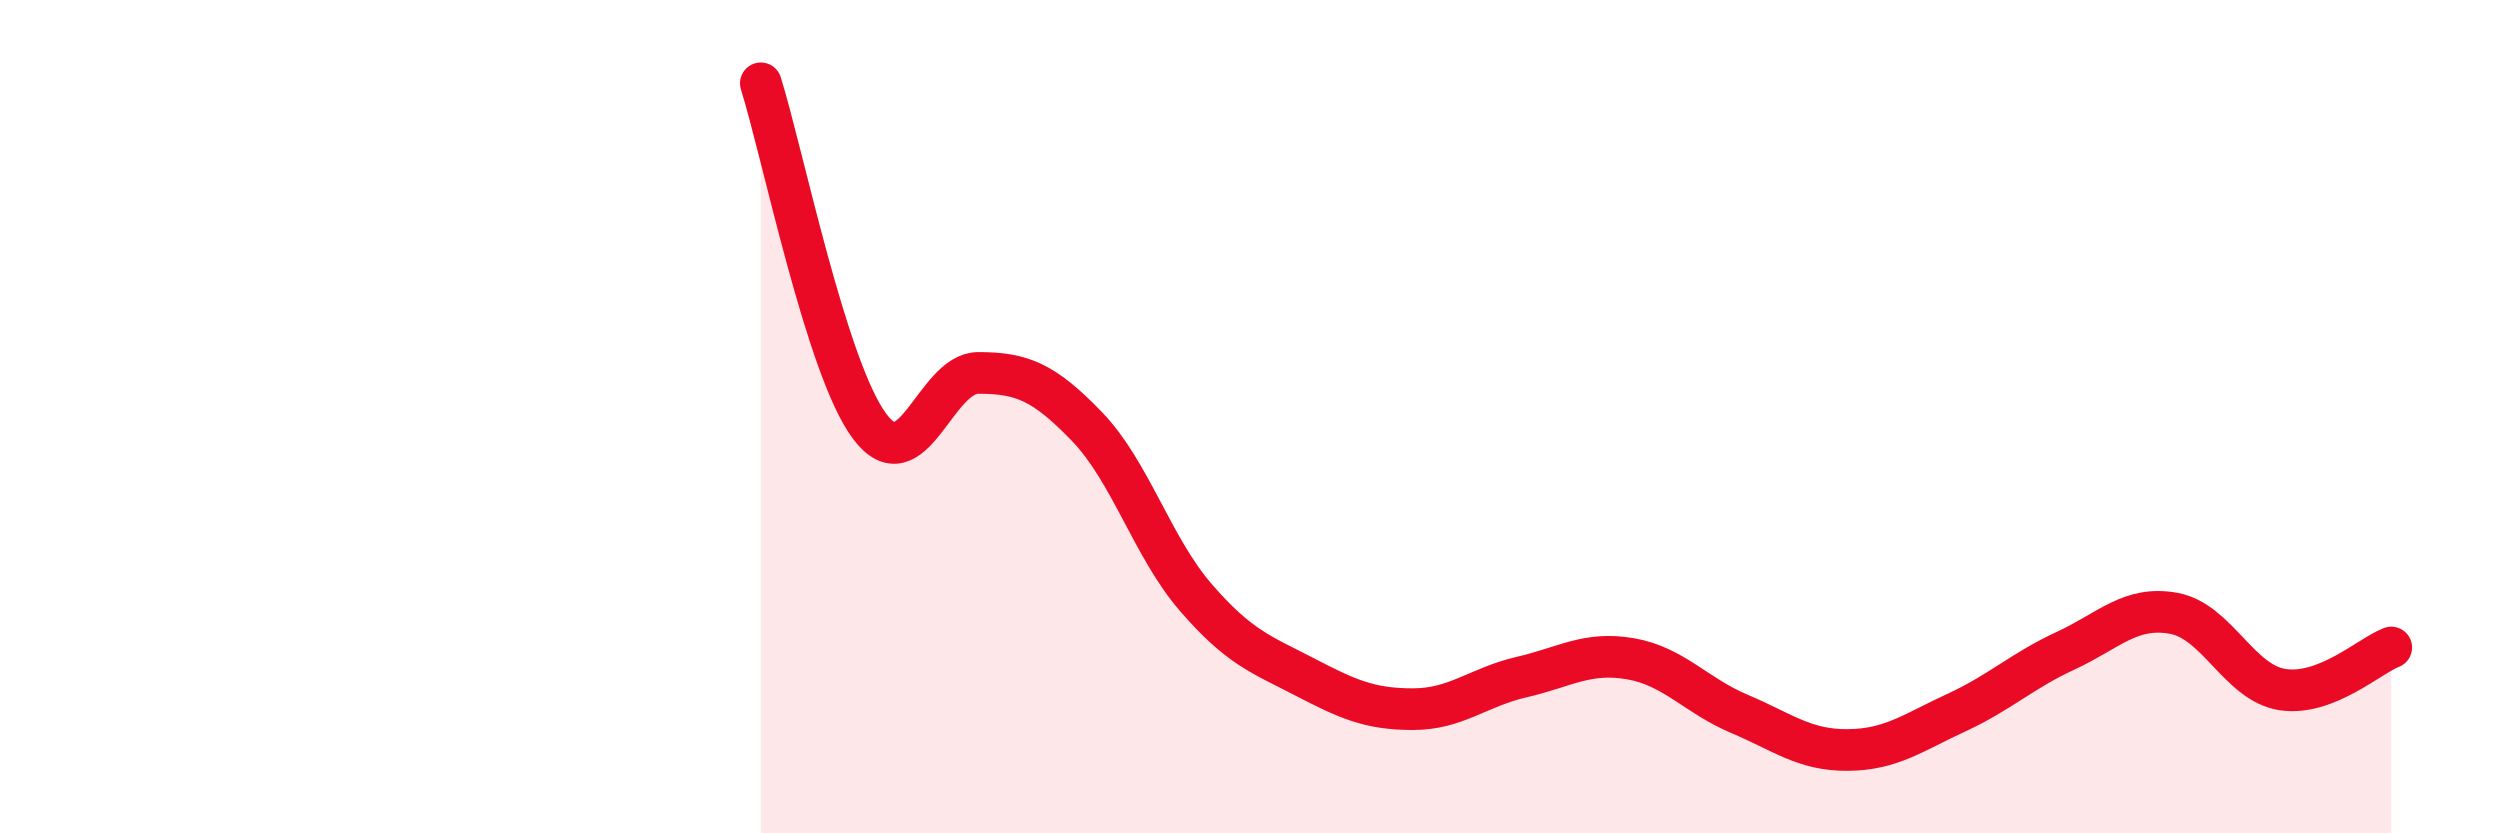 
    <svg width="60" height="20" viewBox="0 0 60 20" xmlns="http://www.w3.org/2000/svg">
      <path
        d="M 18.26,2 C 18.78,3.65 19.83,8.84 20.87,10.23 C 21.91,11.62 22.44,8.95 23.48,8.95 C 24.52,8.95 25.05,9.16 26.09,10.24 C 27.13,11.32 27.66,13.14 28.7,14.34 C 29.74,15.54 30.26,15.7 31.3,16.24 C 32.34,16.78 32.87,17.02 33.91,17.02 C 34.95,17.02 35.48,16.49 36.52,16.25 C 37.56,16.01 38.09,15.63 39.13,15.81 C 40.17,15.99 40.7,16.69 41.74,17.13 C 42.78,17.57 43.31,18.01 44.35,18 C 45.39,17.99 45.92,17.58 46.96,17.1 C 48,16.62 48.53,16.1 49.57,15.62 C 50.61,15.14 51.13,14.53 52.17,14.72 C 53.21,14.91 53.74,16.39 54.78,16.55 C 55.82,16.71 56.87,15.74 57.39,15.54L57.39 20L18.26 20Z"
        fill="#EB0A25"
        opacity="0.1"
        stroke-linecap="round"
        stroke-linejoin="round"
      />
      <path
        d="M 18.26,2 C 18.78,3.65 19.83,8.84 20.87,10.23 C 21.91,11.62 22.44,8.95 23.48,8.95 C 24.52,8.95 25.05,9.16 26.09,10.24 C 27.13,11.32 27.66,13.14 28.7,14.34 C 29.74,15.54 30.26,15.7 31.3,16.24 C 32.34,16.78 32.87,17.02 33.91,17.02 C 34.95,17.02 35.48,16.49 36.52,16.25 C 37.56,16.01 38.09,15.63 39.13,15.81 C 40.17,15.99 40.7,16.69 41.74,17.13 C 42.78,17.57 43.31,18.01 44.35,18 C 45.39,17.99 45.92,17.58 46.96,17.1 C 48,16.62 48.53,16.1 49.57,15.62 C 50.61,15.14 51.13,14.53 52.17,14.72 C 53.21,14.91 53.74,16.39 54.78,16.55 C 55.82,16.71 56.87,15.74 57.39,15.54"
        stroke="#EB0A25"
        stroke-width="1"
        fill="none"
        stroke-linecap="round"
        stroke-linejoin="round"
      />
    </svg>
  